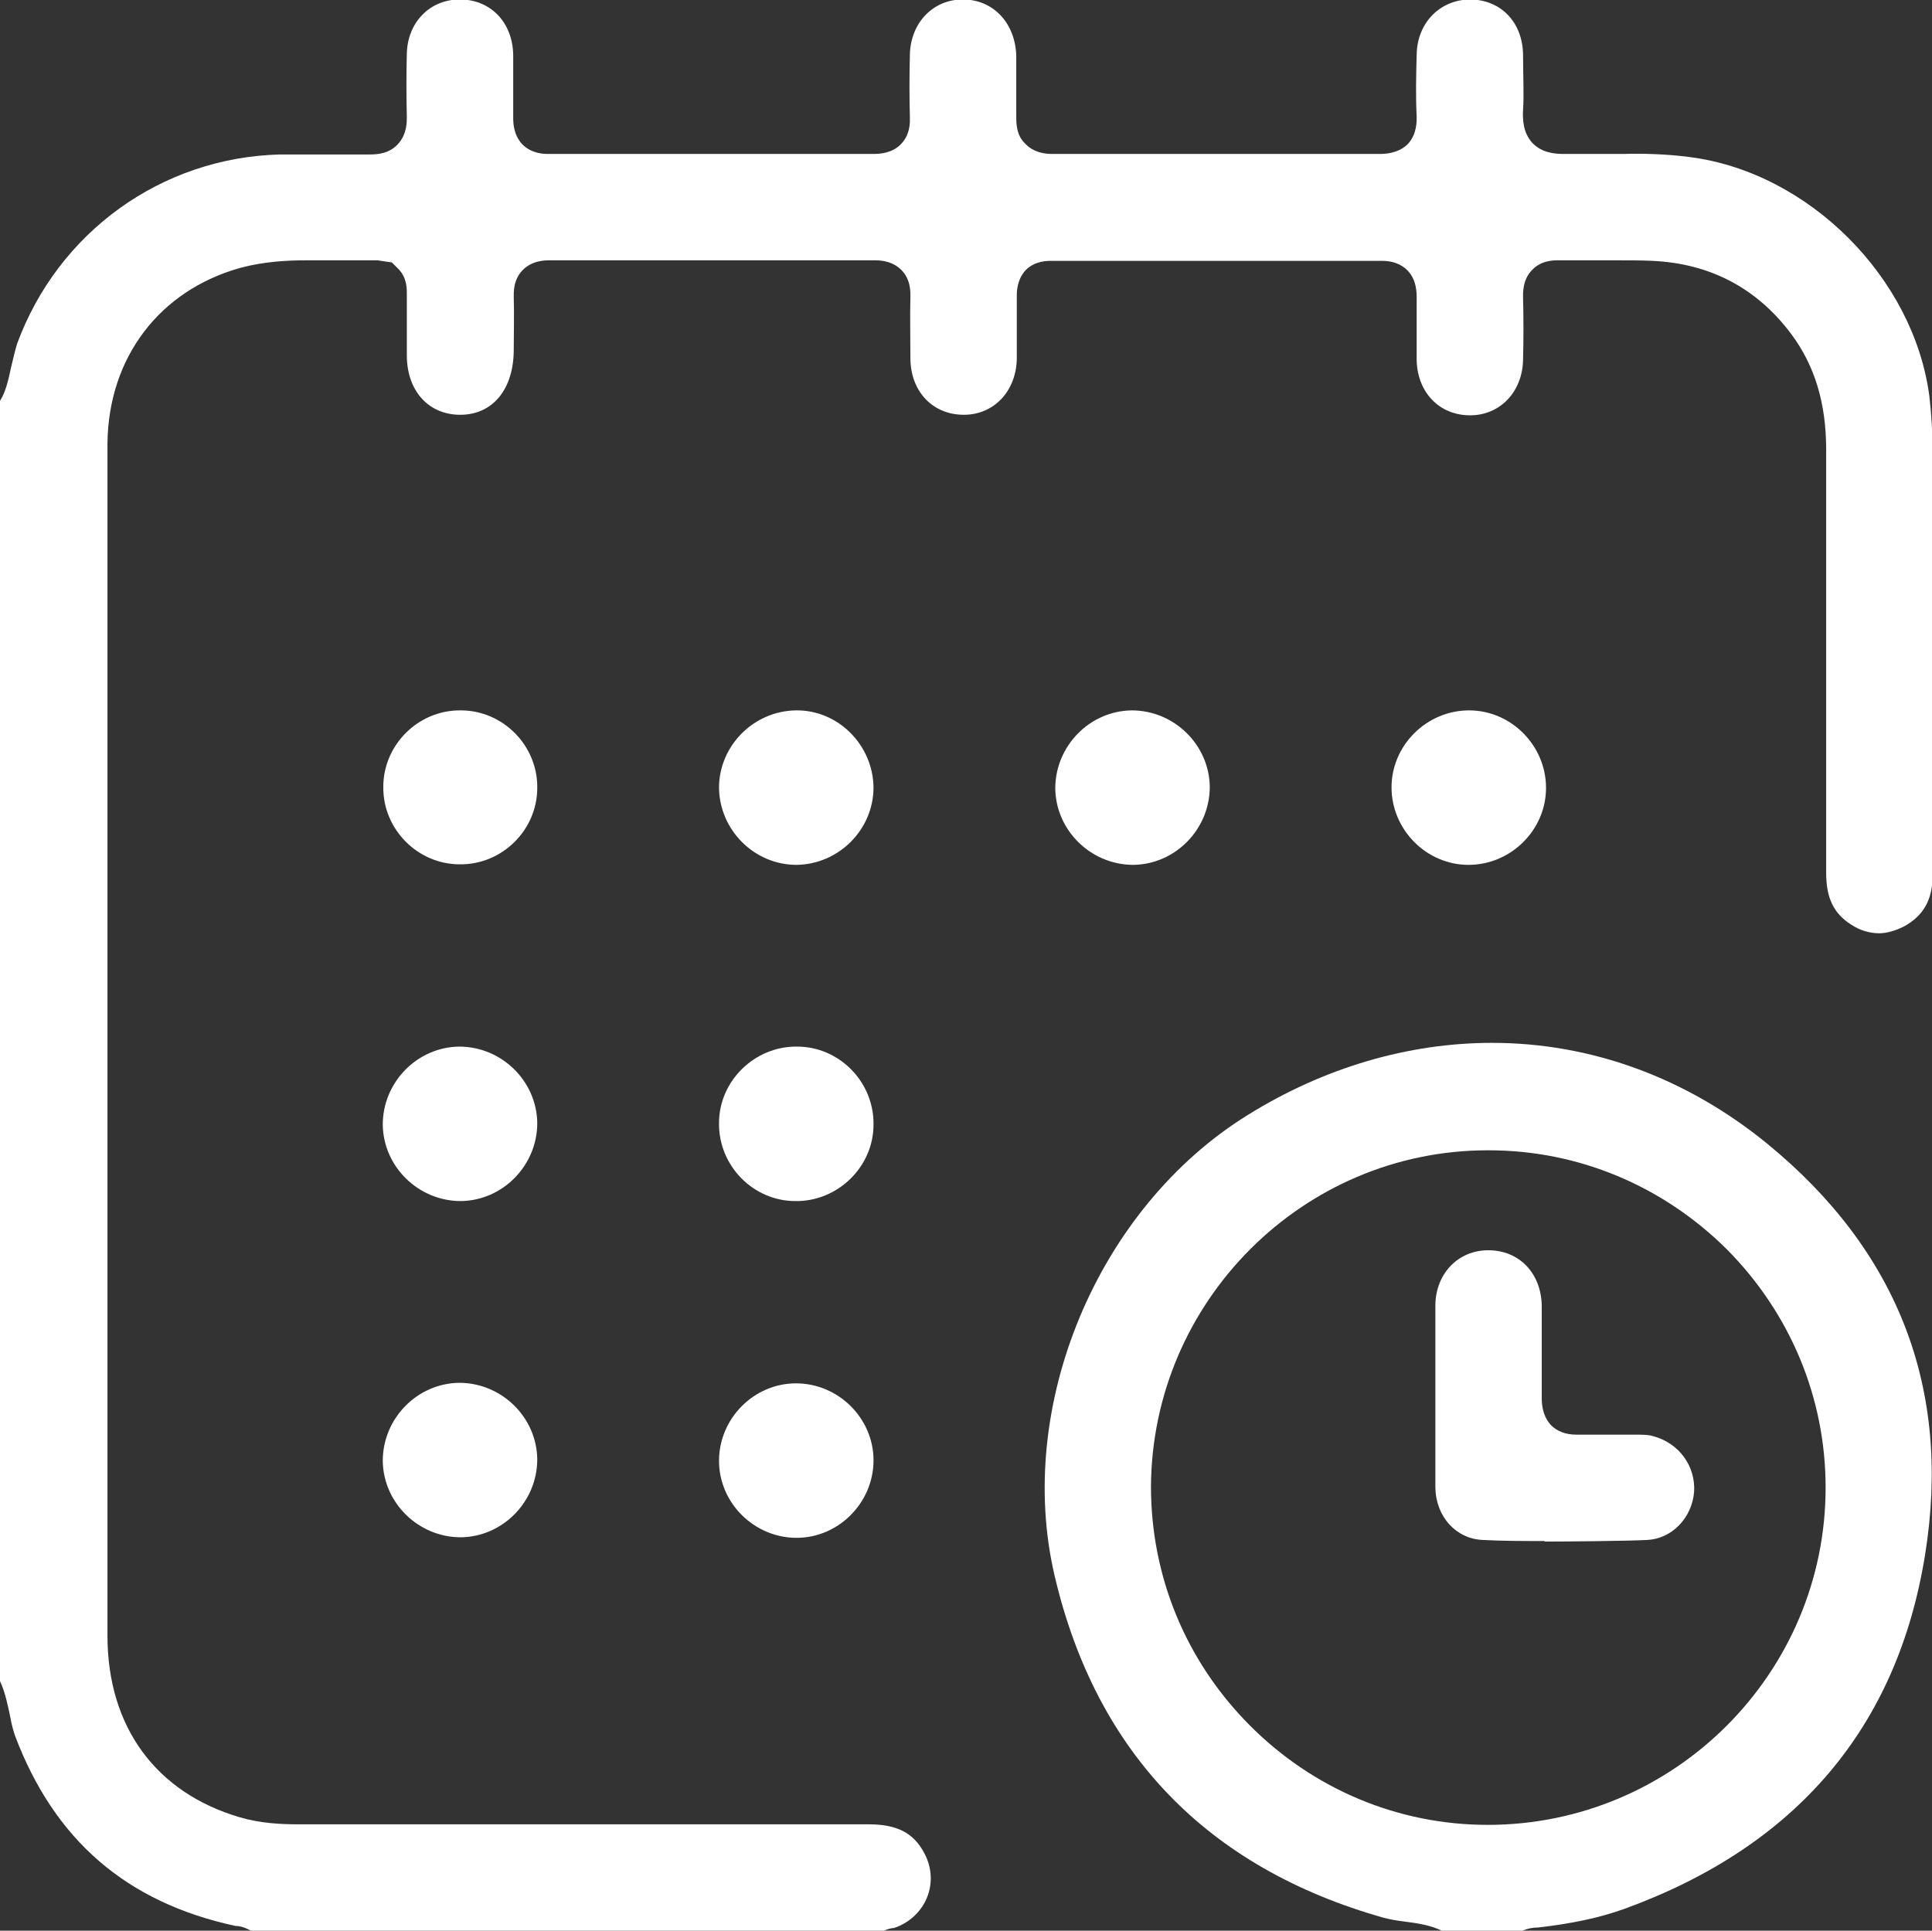 <?xml version="1.0" encoding="UTF-8"?><svg id="_レイヤー_2" xmlns="http://www.w3.org/2000/svg" viewBox="0 0 36.14 36.12"><rect x="0" y="0" width="36.14" height="36.12" fill="#333333" stroke="none"/><defs><style>.cls-1{fill:#fff;stroke-width:0px;}</style></defs><g id="_レイヤー_1-2"><path class="cls-1" d="M4.69,36.12s-.14-.09-.29-.09c-2.03-.44-3.38-1.6-4.12-3.56-.04-.12-.07-.24-.09-.36-.05-.23-.09-.44-.19-.66V7.5c.11-.17.16-.41.21-.64.04-.16.07-.3.11-.43.77-2.09,2.7-3.48,4.91-3.54.27,0,.55,0,.82,0s.86,0,.86,0c.17,0,.37-.02.53-.19.18-.19.17-.44.17-.52-.01-.39-.01-.78,0-1.17.01-.59.43-1.02.99-1.02.58,0,.99.43,1,1.04,0,.39,0,.78,0,1.17,0,.08,0,.32.17.5.18.18.41.18.49.18h3.04s3.04,0,3.04,0c.14,0,.35-.02.51-.18.12-.12.18-.29.17-.5-.01-.39-.01-.78,0-1.17.01-.6.43-1.04.99-1.04.57,0,.98.44,1,1.05,0,.38,0,.76,0,1.13,0,.14,0,.36.17.52.18.19.43.19.51.19,1.02,0,2.04,0,3.06,0h3.05c.09,0,.34,0,.53-.18.18-.19.17-.44.17-.52-.02-.39-.01-.78,0-1.16.01-.59.43-1.02.99-1.03.58,0,.99.42,1,1.03,0,.42.02.73,0,1.04-.01.17,0,.42.17.61.18.19.42.21.59.21h1.13c.34-.01.79,0,1.24.06,2.22.29,4.18,2.26,4.47,4.47.04.34.06.68.06,1.06v7.92c0,.44-.17.74-.53.94-.16.08-.32.13-.47.13-.17,0-.35-.05-.52-.16-.33-.21-.47-.5-.47-.97v-7.92c0-.86-.21-1.57-.66-2.17-.64-.85-1.51-1.31-2.59-1.36-.22-.01-.44-.01-.66-.01h-.7s-.4,0-.4,0c-.09,0-.32,0-.49.18-.18.18-.17.43-.17.51.01.39.01.78,0,1.17-.01.6-.43,1.04-.99,1.04-.57,0-.98-.42-1-1.02,0-.39,0-.78,0-1.17,0-.11,0-.34-.17-.52-.12-.12-.28-.18-.48-.18-1.07,0-2.14,0-3.21,0h-2.97c-.08,0-.31,0-.48.17-.17.18-.17.41-.17.49,0,.39,0,.78,0,1.17-.01.61-.43,1.05-.99,1.05-.58,0-.99-.43-1-1.04,0-.39-.01-.78,0-1.17,0-.08.01-.32-.17-.5-.18-.18-.42-.18-.5-.18h-3.04s-3.04,0-3.04,0c-.08,0-.32,0-.5.18-.18.18-.17.42-.17.5.01.33,0,.66,0,.99,0,.75-.4,1.22-1,1.22-.59,0-.99-.44-1-1.09v-1.15c0-.1.01-.31-.15-.48l-.13-.13-.27-.04h-.3c-.17,0-.33,0-.5,0-.18,0-.35,0-.53,0-.34,0-.78.02-1.23.14-1.51.42-2.47,1.67-2.49,3.28,0,.5,0,1,0,1.5v20.81c0,1.71.91,2.94,2.48,3.4.38.11.76.13,1.09.13h10.67c.53,0,.84.16,1.04.54.14.26.16.56.05.83-.11.27-.34.48-.62.57-.05,0-.12.02-.18.05H4.69Z"/><path class="cls-1" d="M26.97,36.12c-.2-.1-.45-.14-.69-.17-.16-.02-.27-.04-.39-.07-3.3-.93-5.38-3.08-6.16-6.39-.75-3.18.8-6.89,3.61-8.63,1.43-.89,3.01-1.35,4.57-1.35,1.85,0,3.63.65,5.14,1.88,2.46,2.01,3.46,4.6,2.96,7.7-.52,3.23-2.41,5.45-5.62,6.62-.47.17-1,.28-1.62.35h0c-.1,0-.2.02-.29.06h-1.52ZM27.83,21.52c-3.46,0-6.28,2.83-6.3,6.29,0,1.68.65,3.26,1.84,4.46,1.19,1.2,2.78,1.87,4.46,1.87,3.48,0,6.32-2.83,6.32-6.31,0-1.68-.66-3.26-1.85-4.46-1.2-1.19-2.78-1.85-4.45-1.85h0Z"/><path class="cls-1" d="M10.05,14.74c0,.79-.66,1.44-1.45,1.43-.79,0-1.44-.66-1.43-1.45,0-.79.66-1.44,1.45-1.43.79,0,1.44.66,1.43,1.45Z"/><path class="cls-1" d="M16.34,14.73c0,.79-.65,1.44-1.44,1.45-.79,0-1.44-.65-1.45-1.44,0-.79.65-1.44,1.44-1.45s1.44.65,1.45,1.44Z"/><path class="cls-1" d="M21.17,13.29c.79,0,1.45.64,1.46,1.43,0,.79-.64,1.45-1.43,1.46-.79,0-1.45-.64-1.46-1.43,0-.79.64-1.45,1.43-1.46Z"/><path class="cls-1" d="M28.92,14.74c0,.79-.66,1.44-1.45,1.44-.79,0-1.44-.66-1.44-1.45,0-.79.66-1.44,1.45-1.44.79,0,1.44.66,1.44,1.45Z"/><path class="cls-1" d="M10.05,21.01c0,.79-.64,1.45-1.43,1.46-.79,0-1.45-.64-1.46-1.43,0-.79.64-1.45,1.43-1.46.79,0,1.45.64,1.46,1.43Z"/><path class="cls-1" d="M14.91,19.58c.79,0,1.44.66,1.43,1.46,0,.79-.67,1.44-1.46,1.43-.79,0-1.44-.66-1.43-1.46,0-.79.67-1.44,1.46-1.43Z"/><path class="cls-1" d="M10.05,27.3c0,.79-.64,1.45-1.43,1.46-.79,0-1.45-.64-1.46-1.43,0-.79.64-1.45,1.43-1.46.79,0,1.45.64,1.46,1.43Z"/><path class="cls-1" d="M16.34,27.32c0,.79-.65,1.45-1.44,1.45-.79,0-1.45-.65-1.45-1.44,0-.79.65-1.45,1.44-1.45.79,0,1.45.65,1.45,1.44Z"/><path class="cls-1" d="M28.89,28.83c-.38,0-.76,0-1.15-.02-.5-.02-.88-.43-.89-.98,0-.34,0-.68,0-1.02v-.93c0-.33,0-1.14,0-1.47.01-.59.43-1.02.99-1.02.58,0,.99.43,1,1.04,0,.42,0,1.3,0,1.72,0,.08,0,.32.17.51.12.12.28.18.48.18h1.09c.15,0,.26,0,.35.03.48.13.79.56.76,1.04-.04.49-.42.88-.88.9-.39.02-1.52.03-1.91.03Z"/></g></svg>